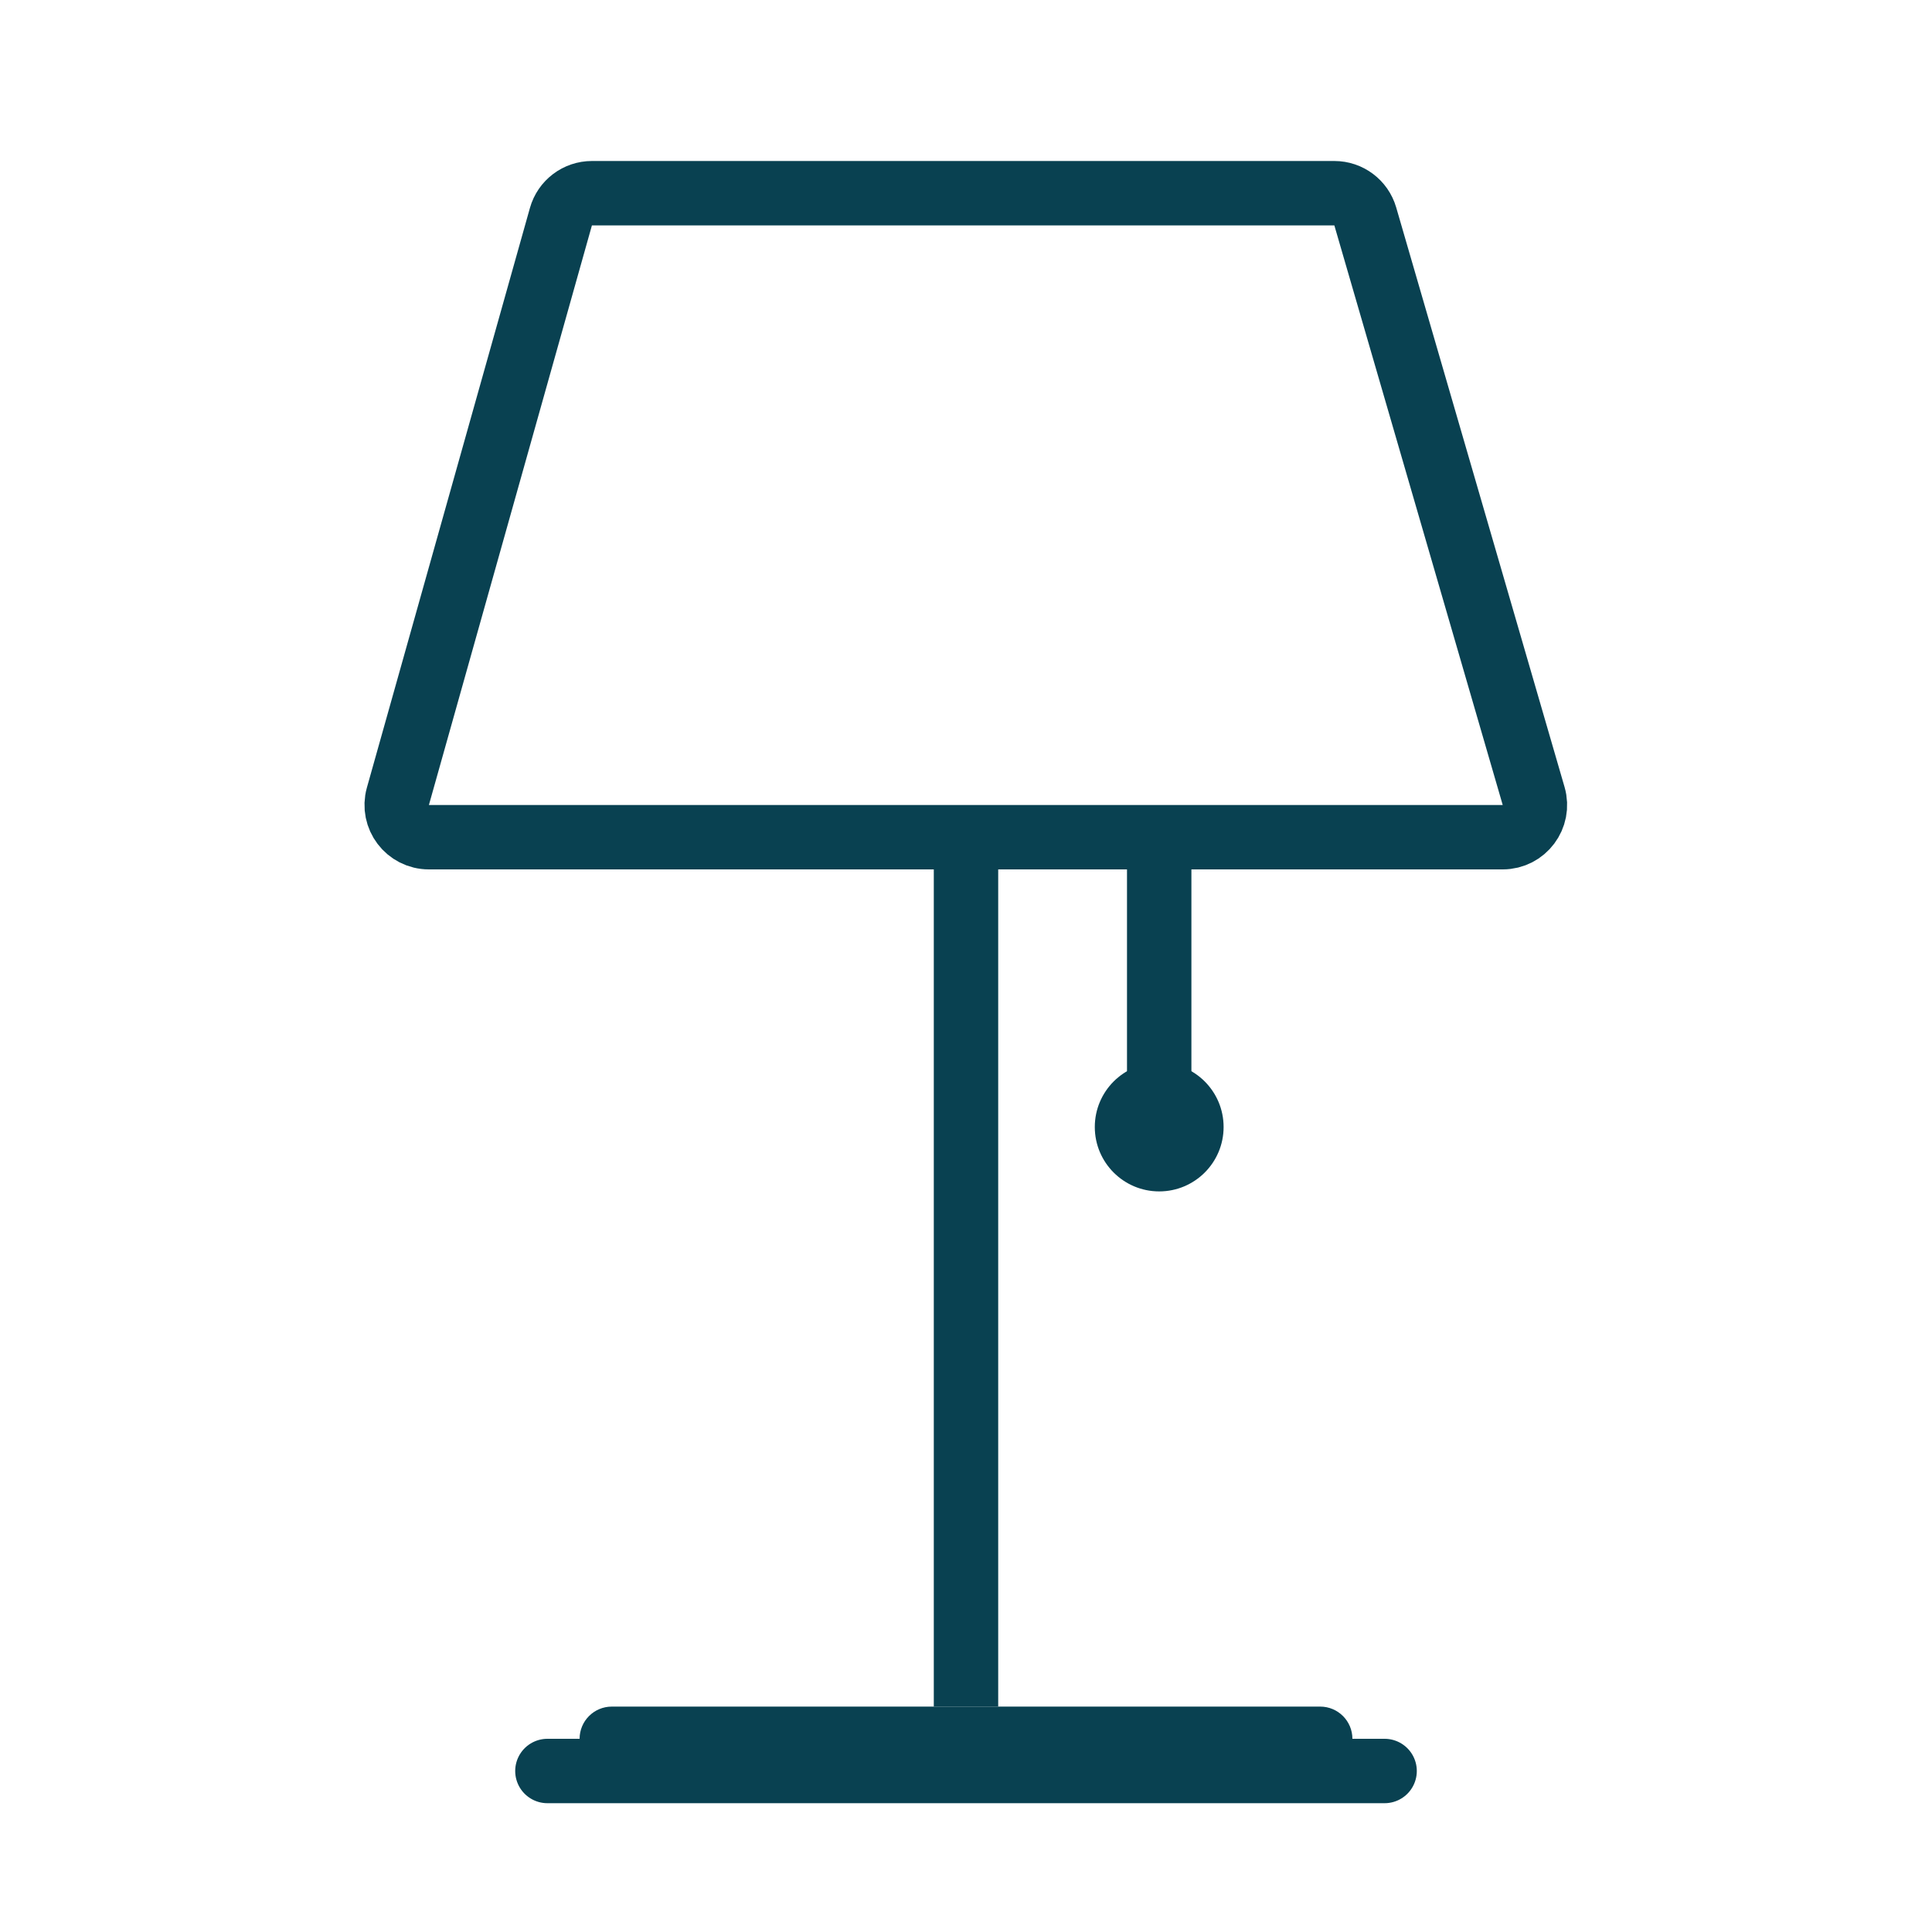 <svg viewBox="0 0 512 512" fill="none" xmlns="http://www.w3.org/2000/svg">
<path d="M353.617 51.2H156.864C153.041 51.2 149.685 53.743 148.65 57.423L105.45 211.023C103.919 216.467 108.01 221.867 113.664 221.867H398.235C403.92 221.867 408.016 216.412 406.43 210.953L361.811 57.353C360.752 53.708 357.413 51.2 353.617 51.2Z" stroke="#094151" stroke-width="17.067" stroke-linecap="round"/>
<path d="M256 221.867V452.267" stroke="#094151" stroke-width="17.067"/>
<path d="M162.133 452.266C157.42 452.266 153.6 456.087 153.6 460.8C153.6 465.513 157.42 469.333 162.133 469.333V452.266ZM349.867 469.333C354.579 469.333 358.4 465.513 358.4 460.8C358.4 456.087 354.579 452.266 349.867 452.266V469.333ZM162.133 469.333H349.867V452.266H162.133V469.333Z" fill="#094151"/>
<path d="M307.2 221.867V290.133" stroke="#094151" stroke-width="17.067"/>
<circle cx="307.2" cy="298.667" r="17.067" fill="#094151"/>
<path d="M145.067 469.333H366.934" stroke="#094151" stroke-width="17.067" stroke-linecap="round"/>
</svg>
